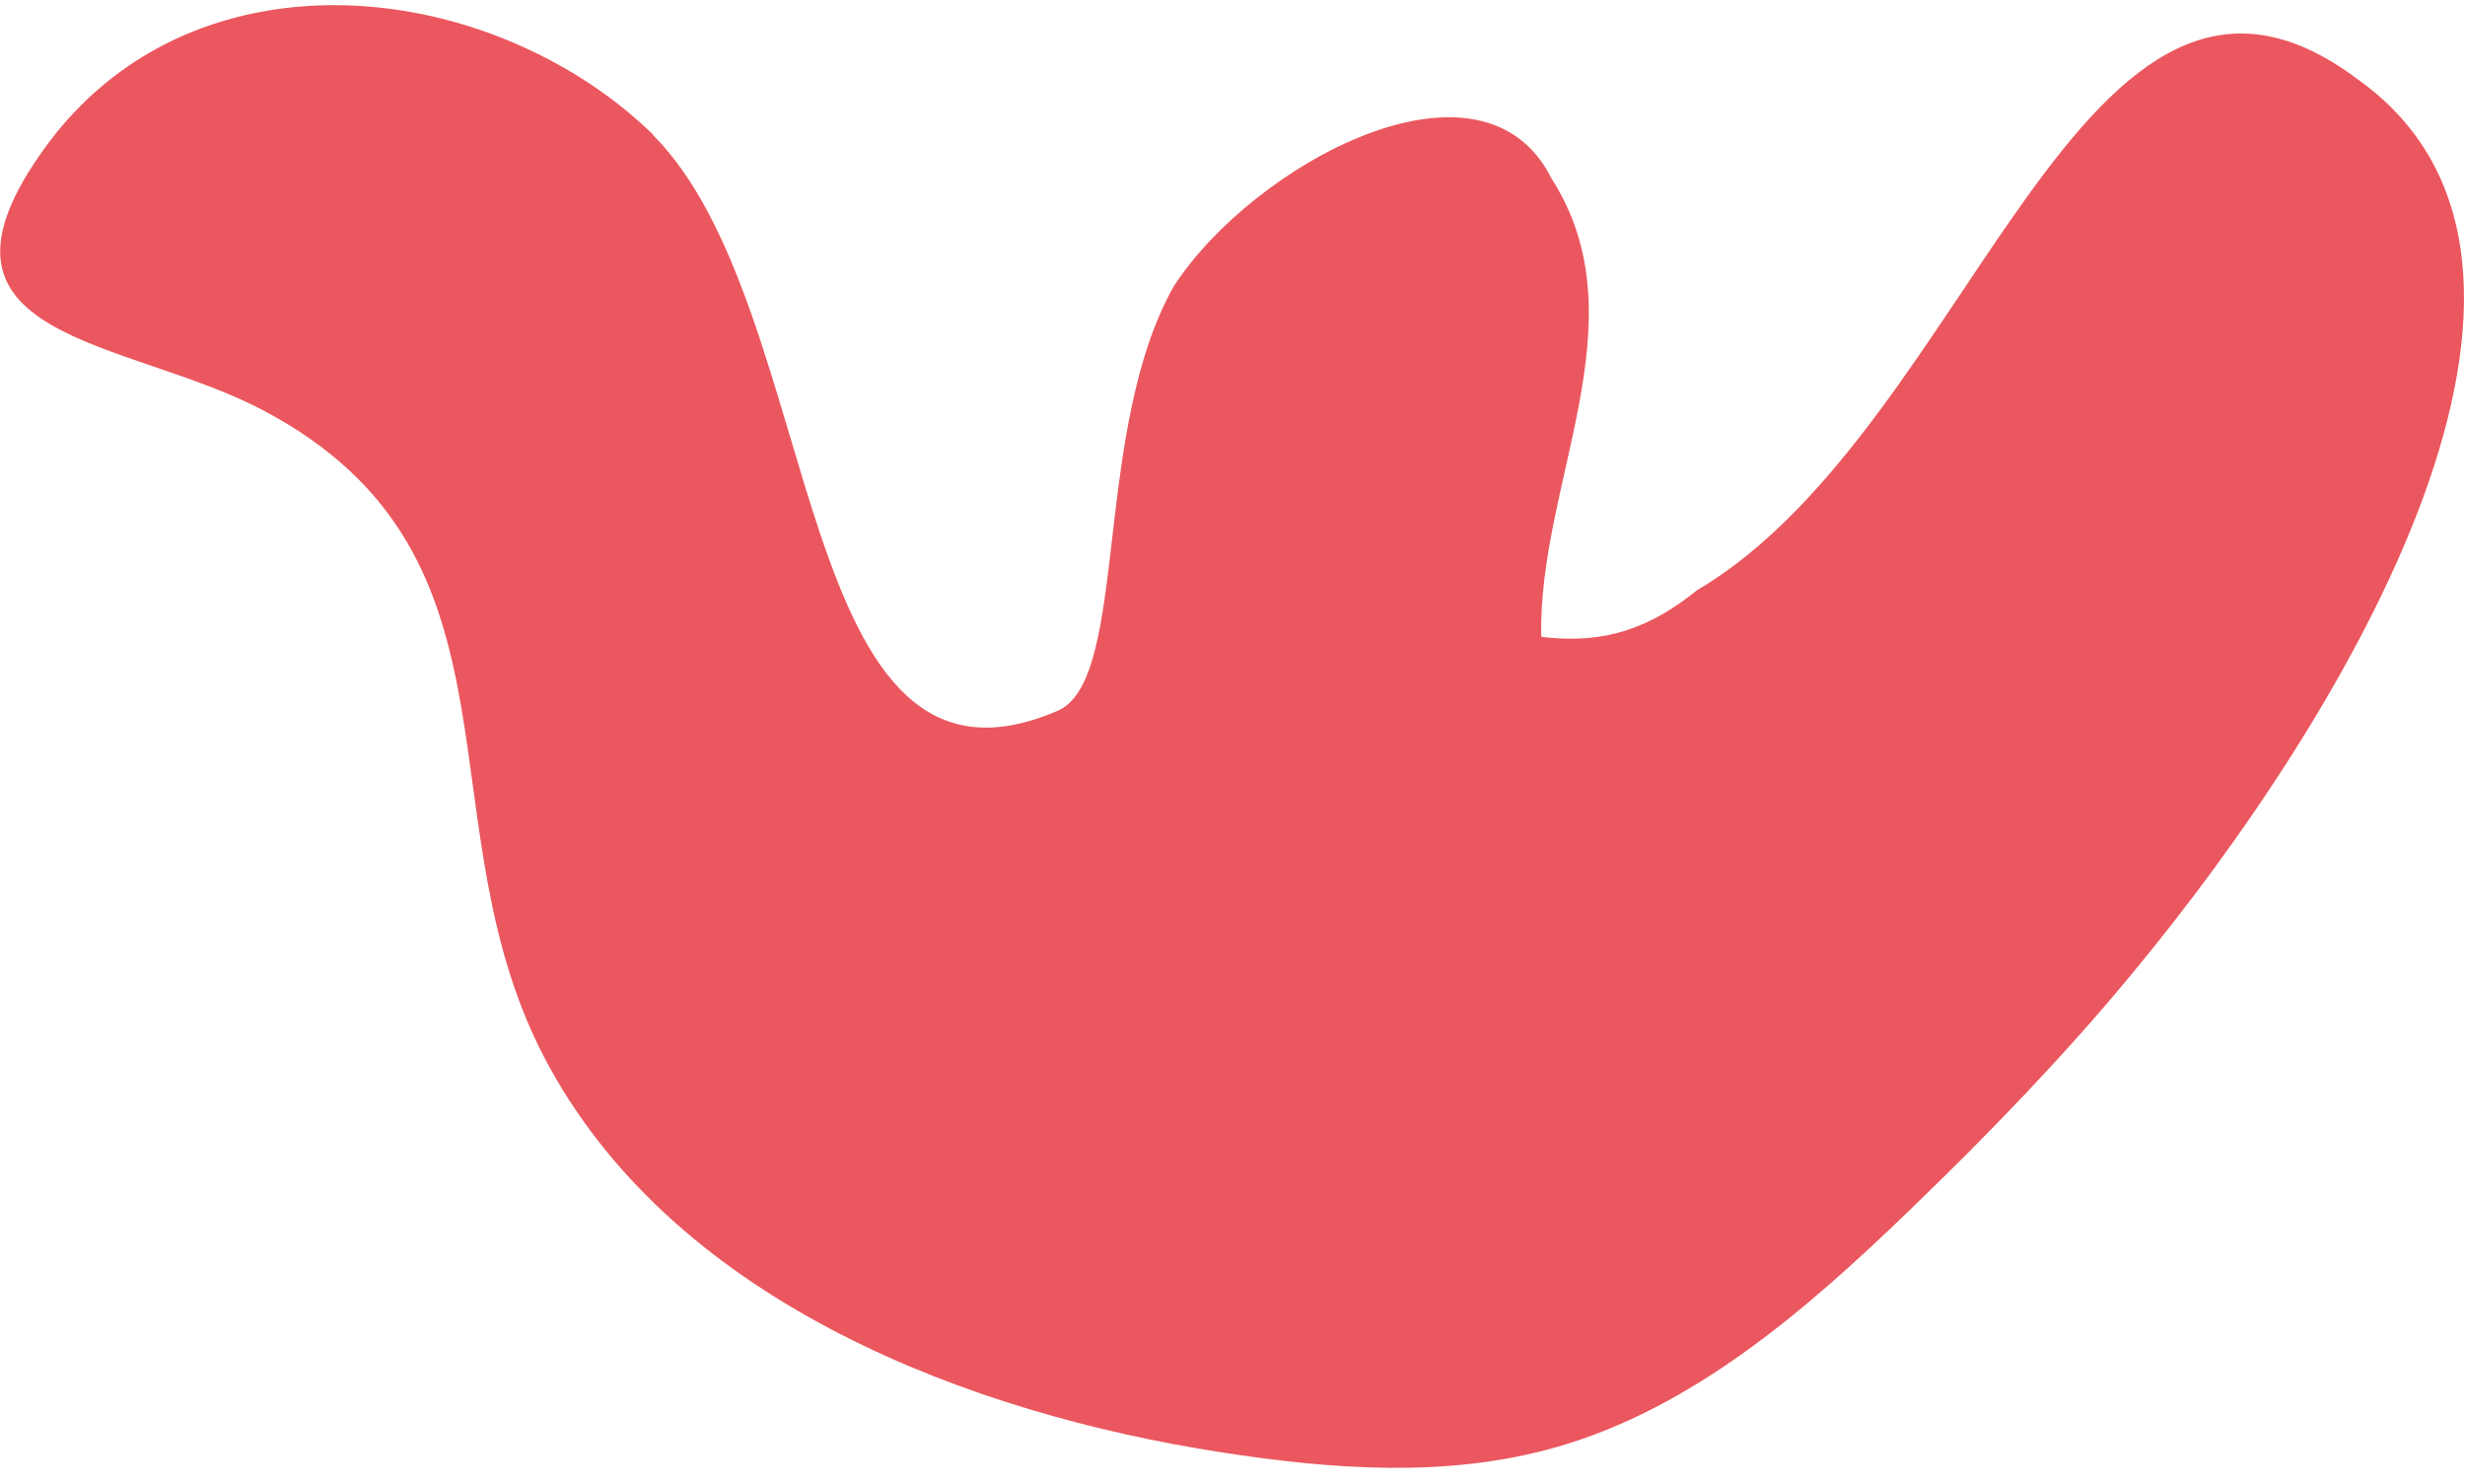 <?xml version="1.0" encoding="UTF-8"?> <svg xmlns="http://www.w3.org/2000/svg" width="103" height="62" viewBox="0 0 103 62" fill="none"><path d="M27.306 5.64C25.938 4.309 24.351 3.193 22.627 2.33C15.754 -1.145 6.831 -0.643 1.893 6.153C-3.994 14.246 5.27 14.108 11.012 17.153C22.586 23.274 17.419 34.563 22.975 44.615C28.439 54.514 40.59 59.066 51.02 60.68C55.673 61.401 60.477 61.76 65.004 60.474C70.729 58.846 75.449 54.757 79.766 50.592C81.391 49.025 83.004 47.419 84.558 45.778C86.12 44.128 87.639 42.442 89.073 40.699C98.141 29.786 109.305 11.032 98.538 3.329C86.994 -5.378 82.487 17.84 70.916 24.658C68.937 26.249 67.062 26.934 64.402 26.608C64.25 20.187 68.634 13.408 64.837 7.469C61.93 1.635 52.346 6.871 49.052 11.954C45.654 17.942 47.159 28.172 44.291 29.656C32.929 34.68 34.574 12.939 27.273 5.627" fill="#E62E36" fill-opacity="0.8"></path></svg> 